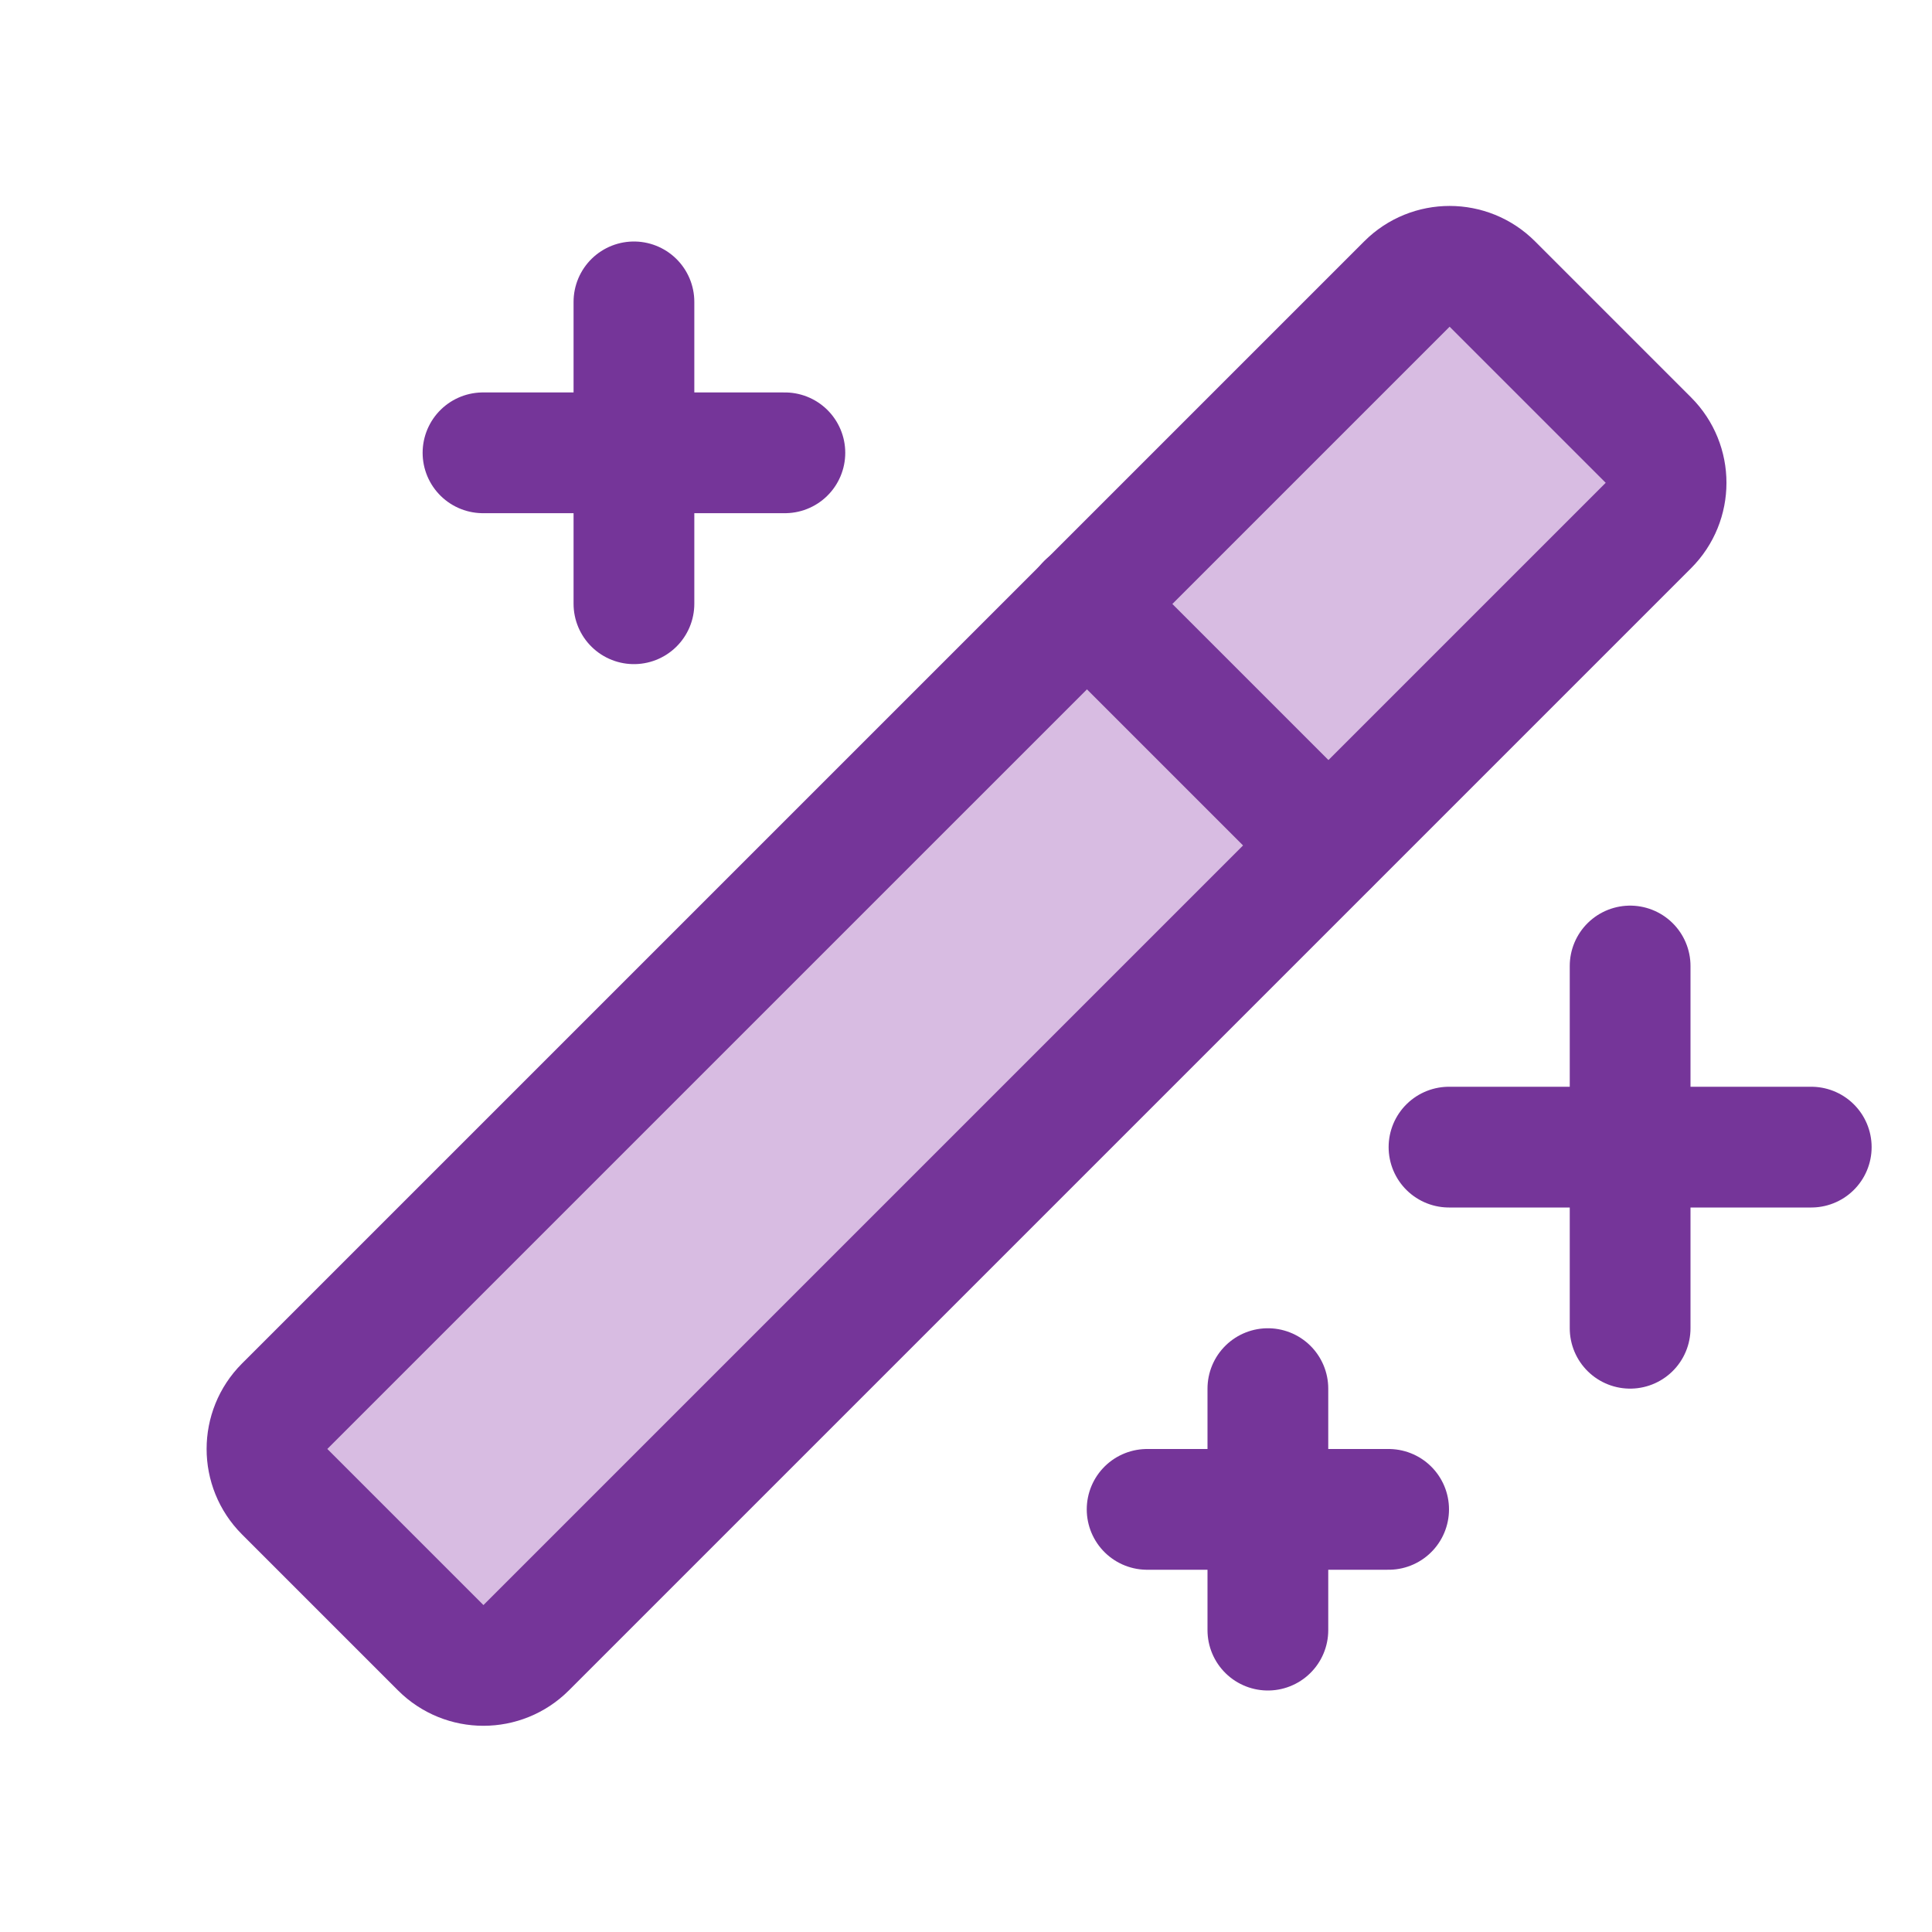 <svg width="48" height="48" viewBox="0 0 48 48" fill="none" xmlns="http://www.w3.org/2000/svg">
<path d="M40.5 24V33" stroke="#753599" stroke-width="3" stroke-linecap="round" stroke-linejoin="round"/>
<path d="M36 28.5H45" stroke="#753599" stroke-width="3" stroke-linecap="round" stroke-linejoin="round"/>
<path d="M15.75 7.5V15" stroke="#753599" stroke-width="3" stroke-linecap="round" stroke-linejoin="round"/>
<path d="M12 11.25H19.5" stroke="#753599" stroke-width="3" stroke-linecap="round" stroke-linejoin="round"/>
<path d="M31.5 34.5V40.5" stroke="#753599" stroke-width="3" stroke-linecap="round" stroke-linejoin="round"/>
<path d="M28.5 37.5H34.5" stroke="#753599" stroke-width="3" stroke-linecap="round" stroke-linejoin="round"/>
<path d="M34.955 7.056L7.072 34.938C6.487 35.524 6.487 36.474 7.072 37.06L10.95 40.938C11.536 41.523 12.486 41.523 13.072 40.938L40.954 13.056C41.54 12.47 41.54 11.52 40.954 10.934L37.076 7.056C36.49 6.47 35.54 6.47 34.955 7.056Z" fill="#D8BCE2" stroke="#753599" stroke-width="3" stroke-linecap="round" stroke-linejoin="round"/>
<path d="M27 15L33 21" stroke="#753599" stroke-width="3" stroke-linecap="round" stroke-linejoin="round"/>
</svg>
